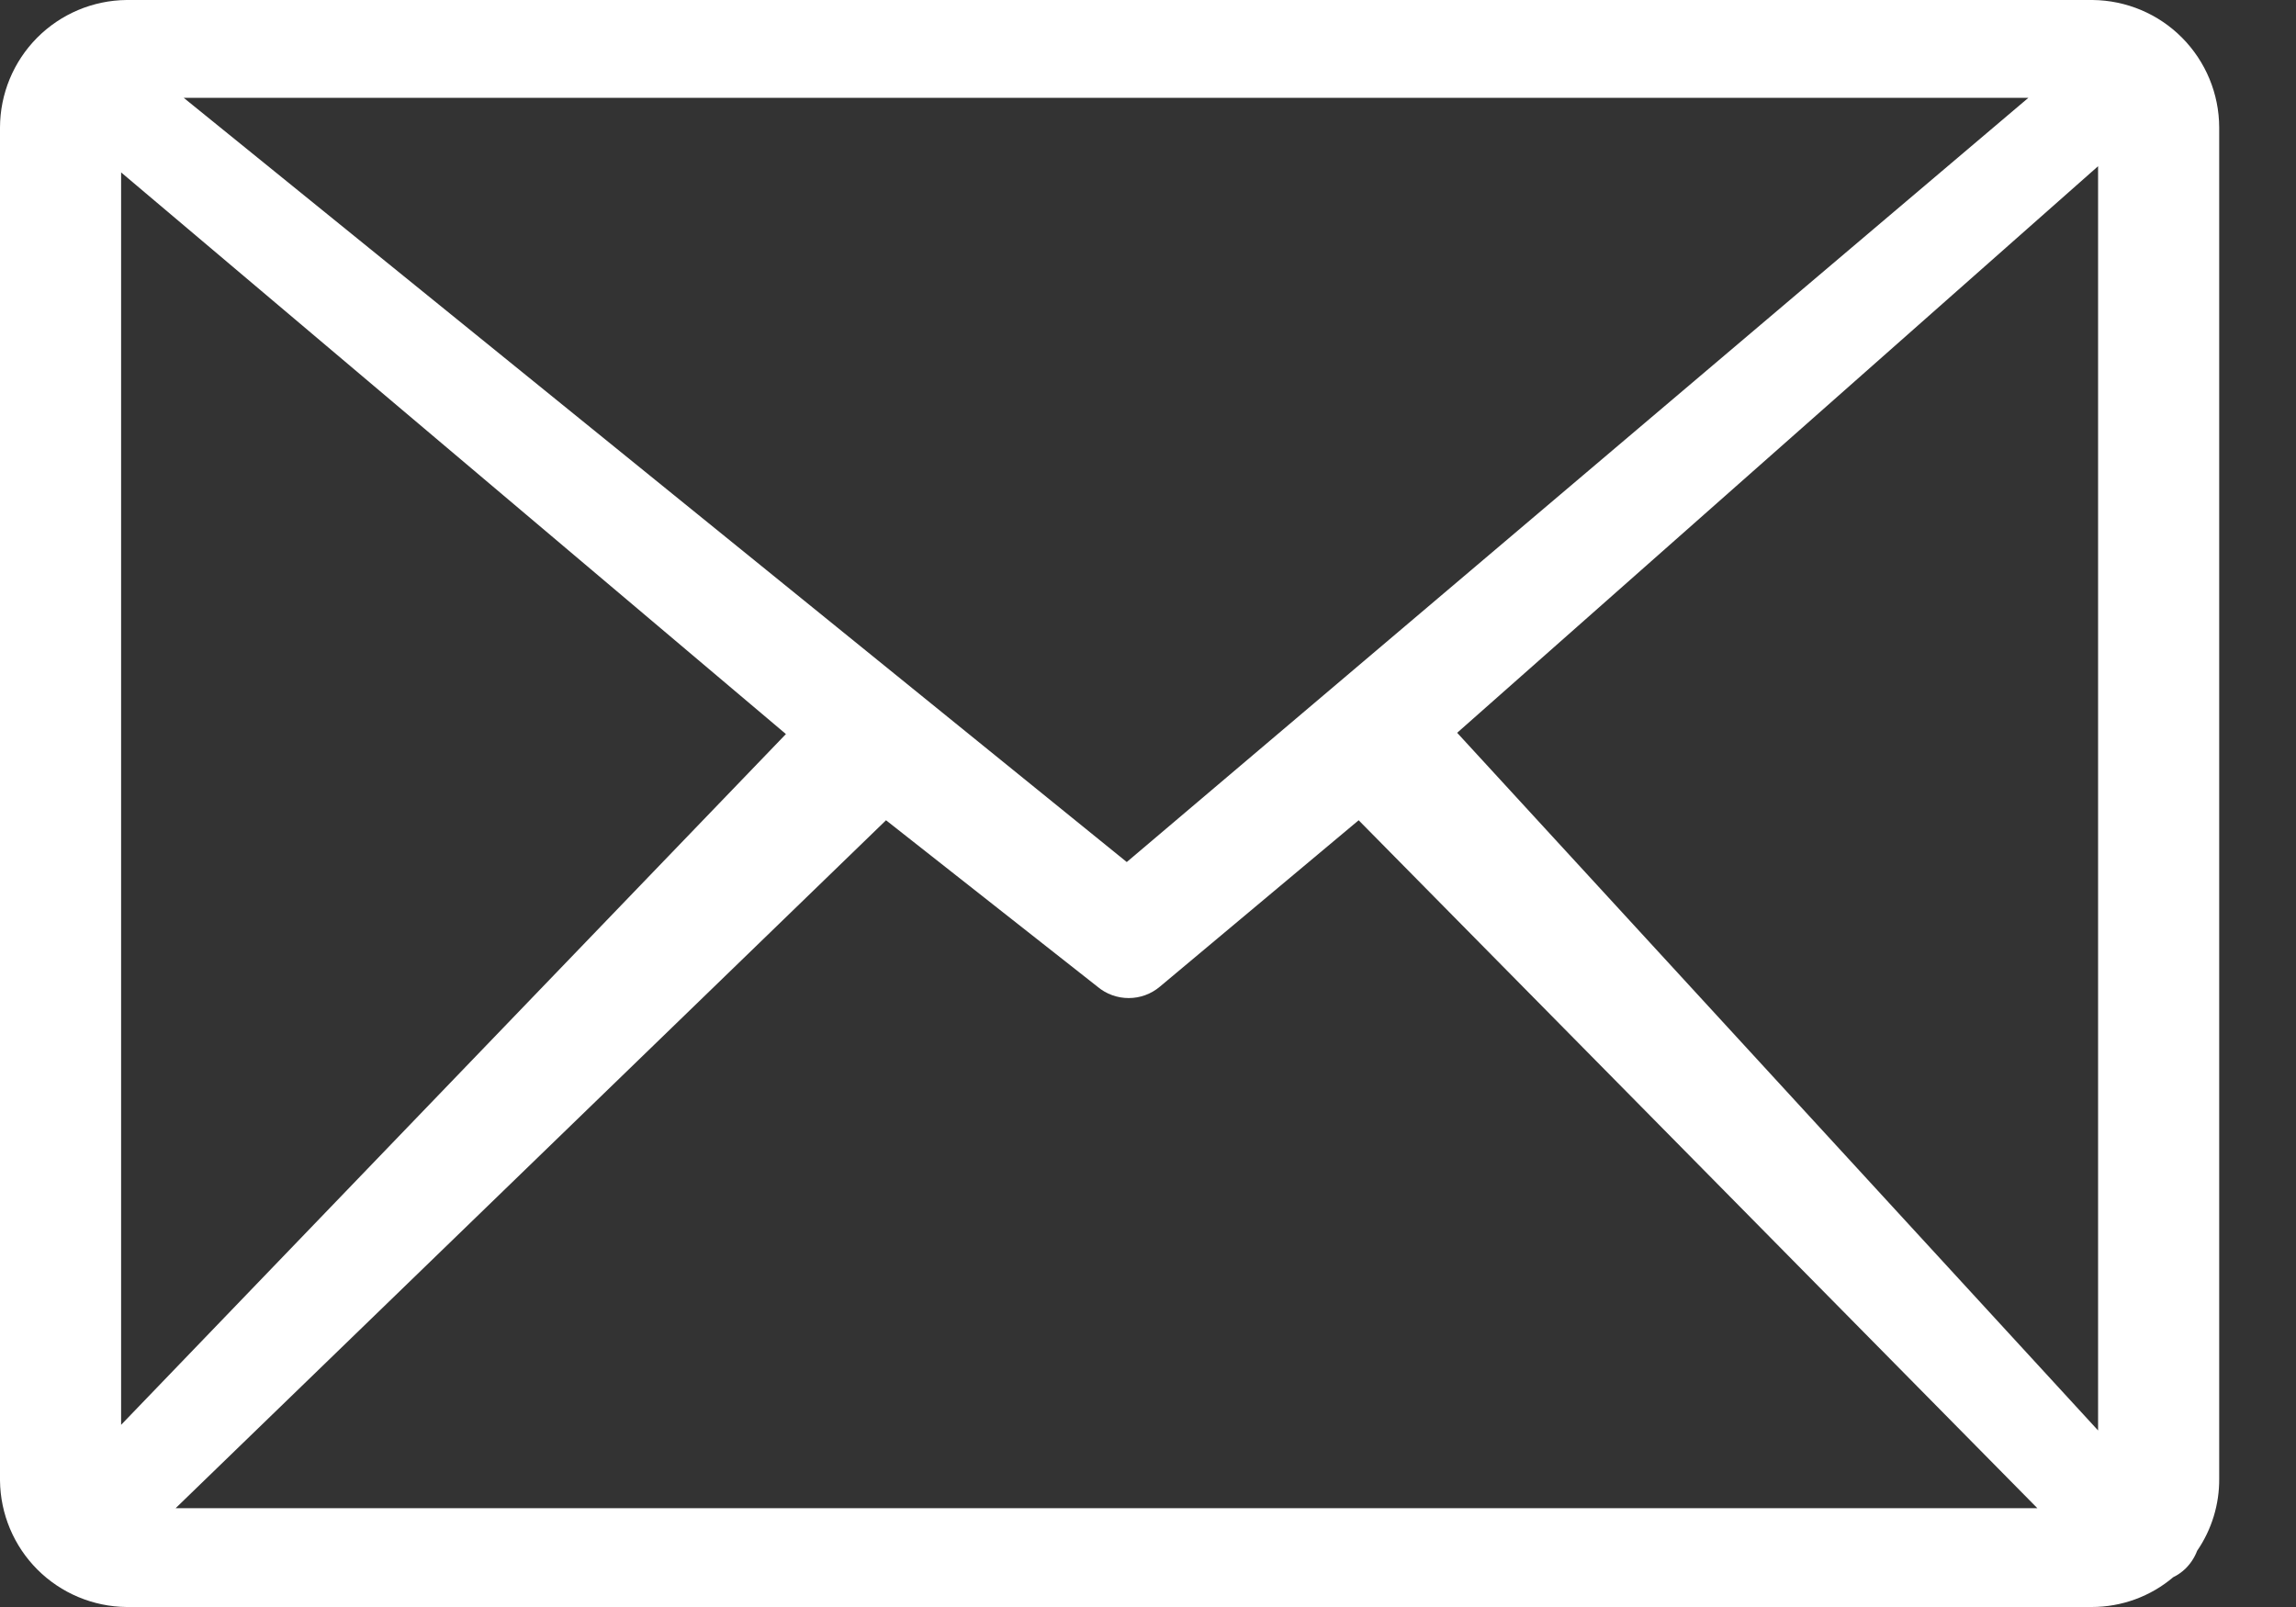 <svg width="20" height="14" viewBox="0 0 20 14" fill="none" xmlns="http://www.w3.org/2000/svg">
<rect x="0" y="0" width="20" height="14" fill="#333333" stroke="none"/>
<path d="M1.102 0H18.229C18.522 0.003 18.802 0.121 19.008 0.329C19.214 0.537 19.33 0.817 19.331 1.11V12.881C19.333 13.105 19.266 13.325 19.139 13.51C19.116 13.57 19.081 13.623 19.035 13.668C19.004 13.697 18.969 13.722 18.931 13.74C18.733 13.908 18.481 14 18.221 14H1.102C0.811 13.997 0.532 13.88 0.326 13.674C0.12 13.468 0.003 13.189 0 12.898V1.11C0.001 0.817 0.117 0.537 0.323 0.329C0.53 0.121 0.809 0.003 1.102 0ZM1.055 12.413L6.846 6.395L1.055 1.502V12.413ZM7.718 7.146L1.53 13.139H17.747L11.835 7.146L10.103 8.596C10.027 8.66 9.931 8.695 9.832 8.695C9.732 8.695 9.636 8.66 9.56 8.596L7.718 7.146ZM12.693 6.384L18.276 12.462V1.448L12.693 6.384ZM1.6 0.852L9.815 7.51L17.669 0.852H1.6Z" fill="white"/>
</svg>
